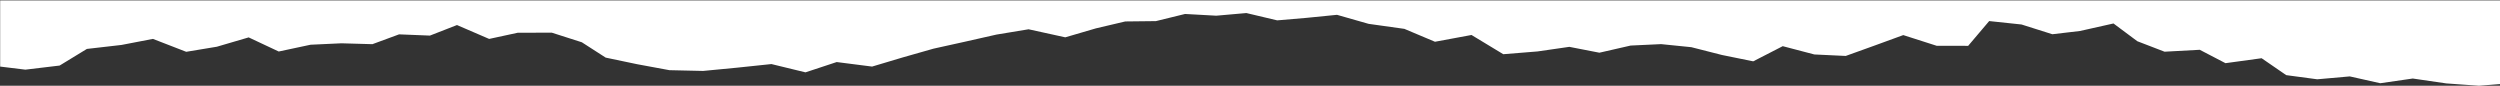 <svg xmlns="http://www.w3.org/2000/svg" fill="none" viewBox="0 0 2041 70" height="70" width="2041">
<rect x="0" y="0" width="2041" height="70" fill="#333333" stroke="none"/>
<g clip-path="url(#clip0_229_46)">
<path fill="white" d="M2041 0.351L0.13 0.351L0.13 54.352L20.72 56.866L48.68 53.516L70.93 39.942L99.2 36.691L124.85 31.752L152.03 42.29L177.05 38.143L203.01 30.526L227.56 42.053L253.52 36.519L278.7 35.349L304.03 36.064L325.81 28.046L350.99 29.058L373.08 20.445L399.34 31.776L422.66 26.736L450.47 26.659L475.02 34.516L494.48 47.032L520.12 52.41L546.53 57.293L574.02 57.91L601.68 55.254L629.79 52.301L657.59 59.069L683.08 50.657L711.97 54.352L737.15 46.832L762.18 39.71L787.67 34.075L813.47 28.243L839.73 23.899L869.69 30.471L894.72 23.151L918.67 17.515L943.69 17.238L967.48 11.404L992.97 12.814L1017.53 10.651L1042.71 16.624L1066.8 14.56L1091.52 12.1L1117.31 19.462L1146.5 23.553L1171.52 34.09L1201.34 28.558L1227.28 44.254L1255.24 41.995L1281.19 38.246L1305.75 43.028L1331.24 37.195L1356.11 36.025L1380.82 38.525L1405.84 44.895L1431.33 50.074L1455.43 37.693L1481.22 44.46L1506.86 45.671L1530.5 37.159L1553.83 28.646L1581.17 37.398L1606.81 37.419L1623.97 17.195L1650.38 19.994L1675.55 27.951L1698.11 25.291L1725.45 19.162L1744.91 33.662L1767.14 42.212L1795.88 40.648L1816.88 51.578L1846.38 47.534L1866.46 61.34L1891.79 64.734L1918.36 62.375L1943.22 67.95L1969.79 64.103L1997.13 68.093L2023.85 70L2041 68.625L2041 0.351Z"></path>
</g>
<defs>
<clipPath id="clip0_229_46">
<rect transform="translate(2041 70) rotate(180)" fill="white" height="70" width="2041"></rect>
</clipPath>
</defs>
</svg>
